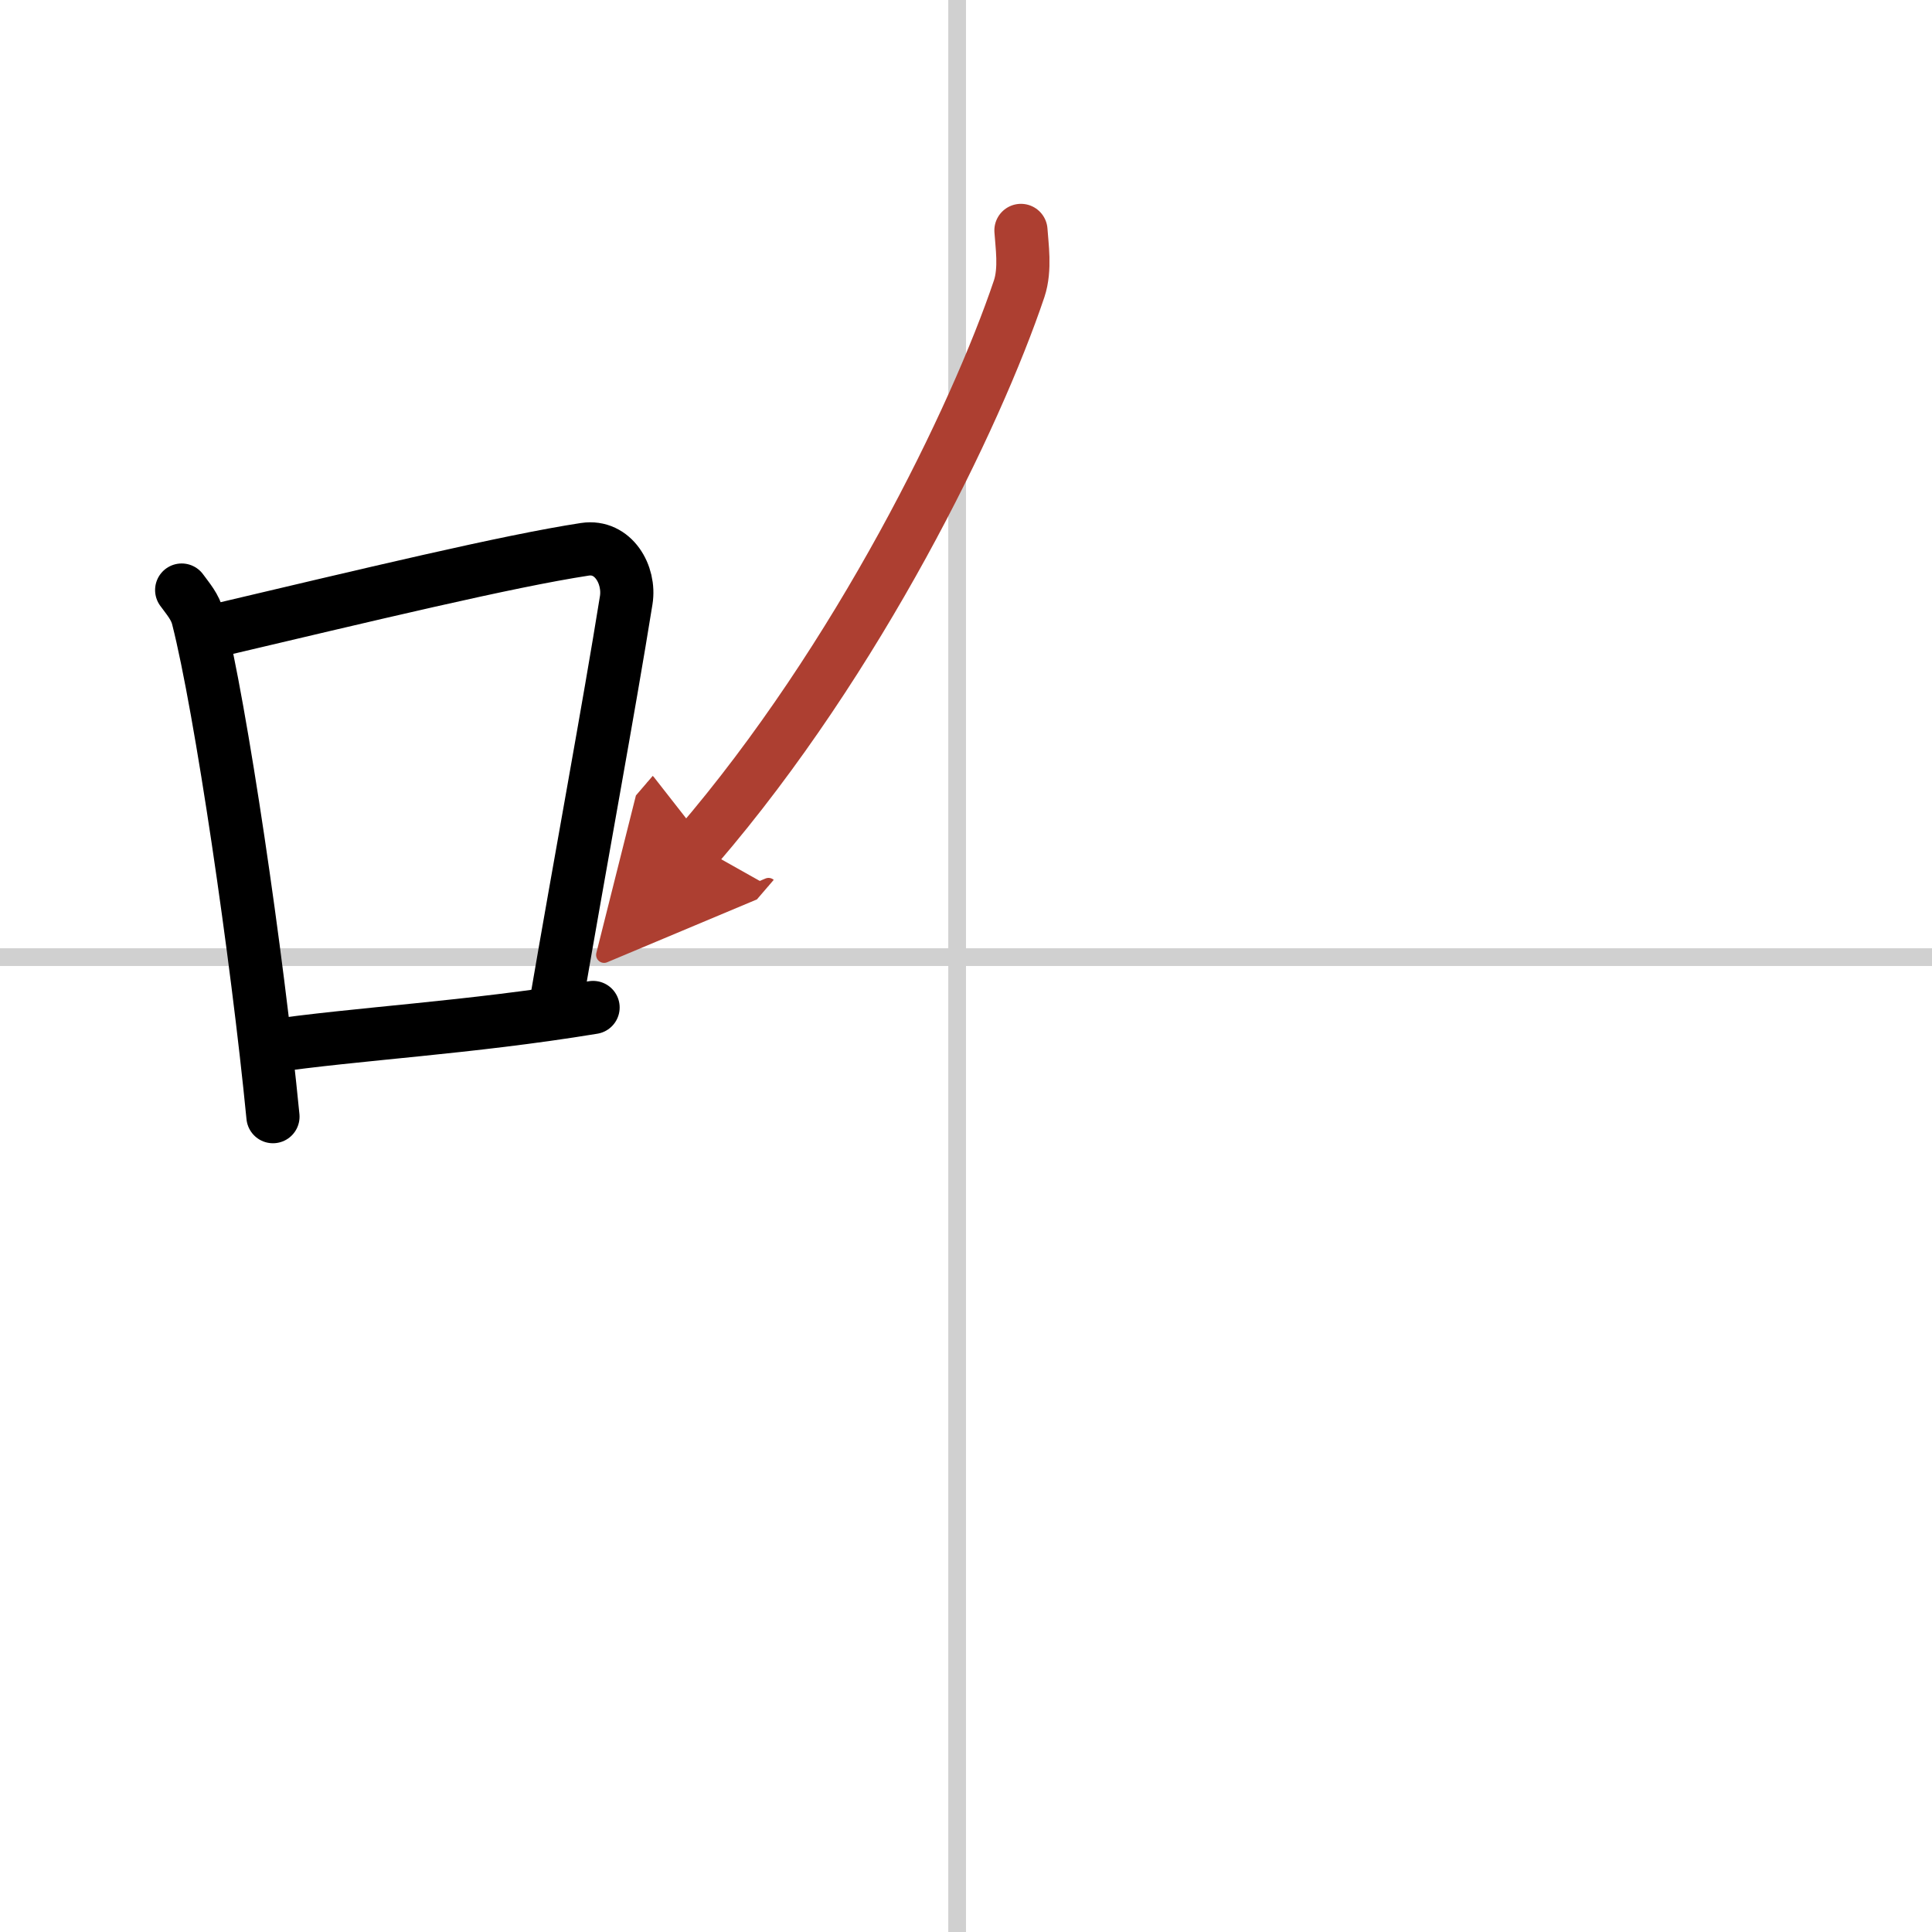 <svg width="400" height="400" viewBox="0 0 109 109" xmlns="http://www.w3.org/2000/svg"><defs><marker id="a" markerWidth="4" orient="auto" refX="1" refY="5" viewBox="0 0 10 10"><polyline points="0 0 10 5 0 10 1 5" fill="#ad3f31" stroke="#ad3f31"/></marker></defs><g fill="none" stroke="#000" stroke-linecap="round" stroke-linejoin="round" stroke-width="3"><rect width="100%" height="100%" fill="#fff" stroke="#fff"/><line x1="54" x2="54" y2="109" stroke="#d0d0d0" stroke-width="1"/><line x2="109" y1="54" y2="54" stroke="#d0d0d0" stroke-width="1"/><path d="M10.25,33.29c0.37,0.51,0.76,0.94,0.92,1.58C12.46,39.93,14.51,53.9,15.4,63"/><path d="m11.58 35.72c9.42-2.22 17.05-4.06 21.42-4.73 1.6-0.24 2.56 1.44 2.33 2.87-0.98 6.11-2.58 14.7-3.96 22.75"/><path d="m15.07 59.05c5.14-0.75 11.33-1.05 18.39-2.21"/><path d="m57.6 13c0.05 0.82 0.27 2.18-0.1 3.29-2.44 7.25-9.05 20.86-18.14 31.44" marker-end="url(#a)" stroke="#ad3f31"/></g></svg>

